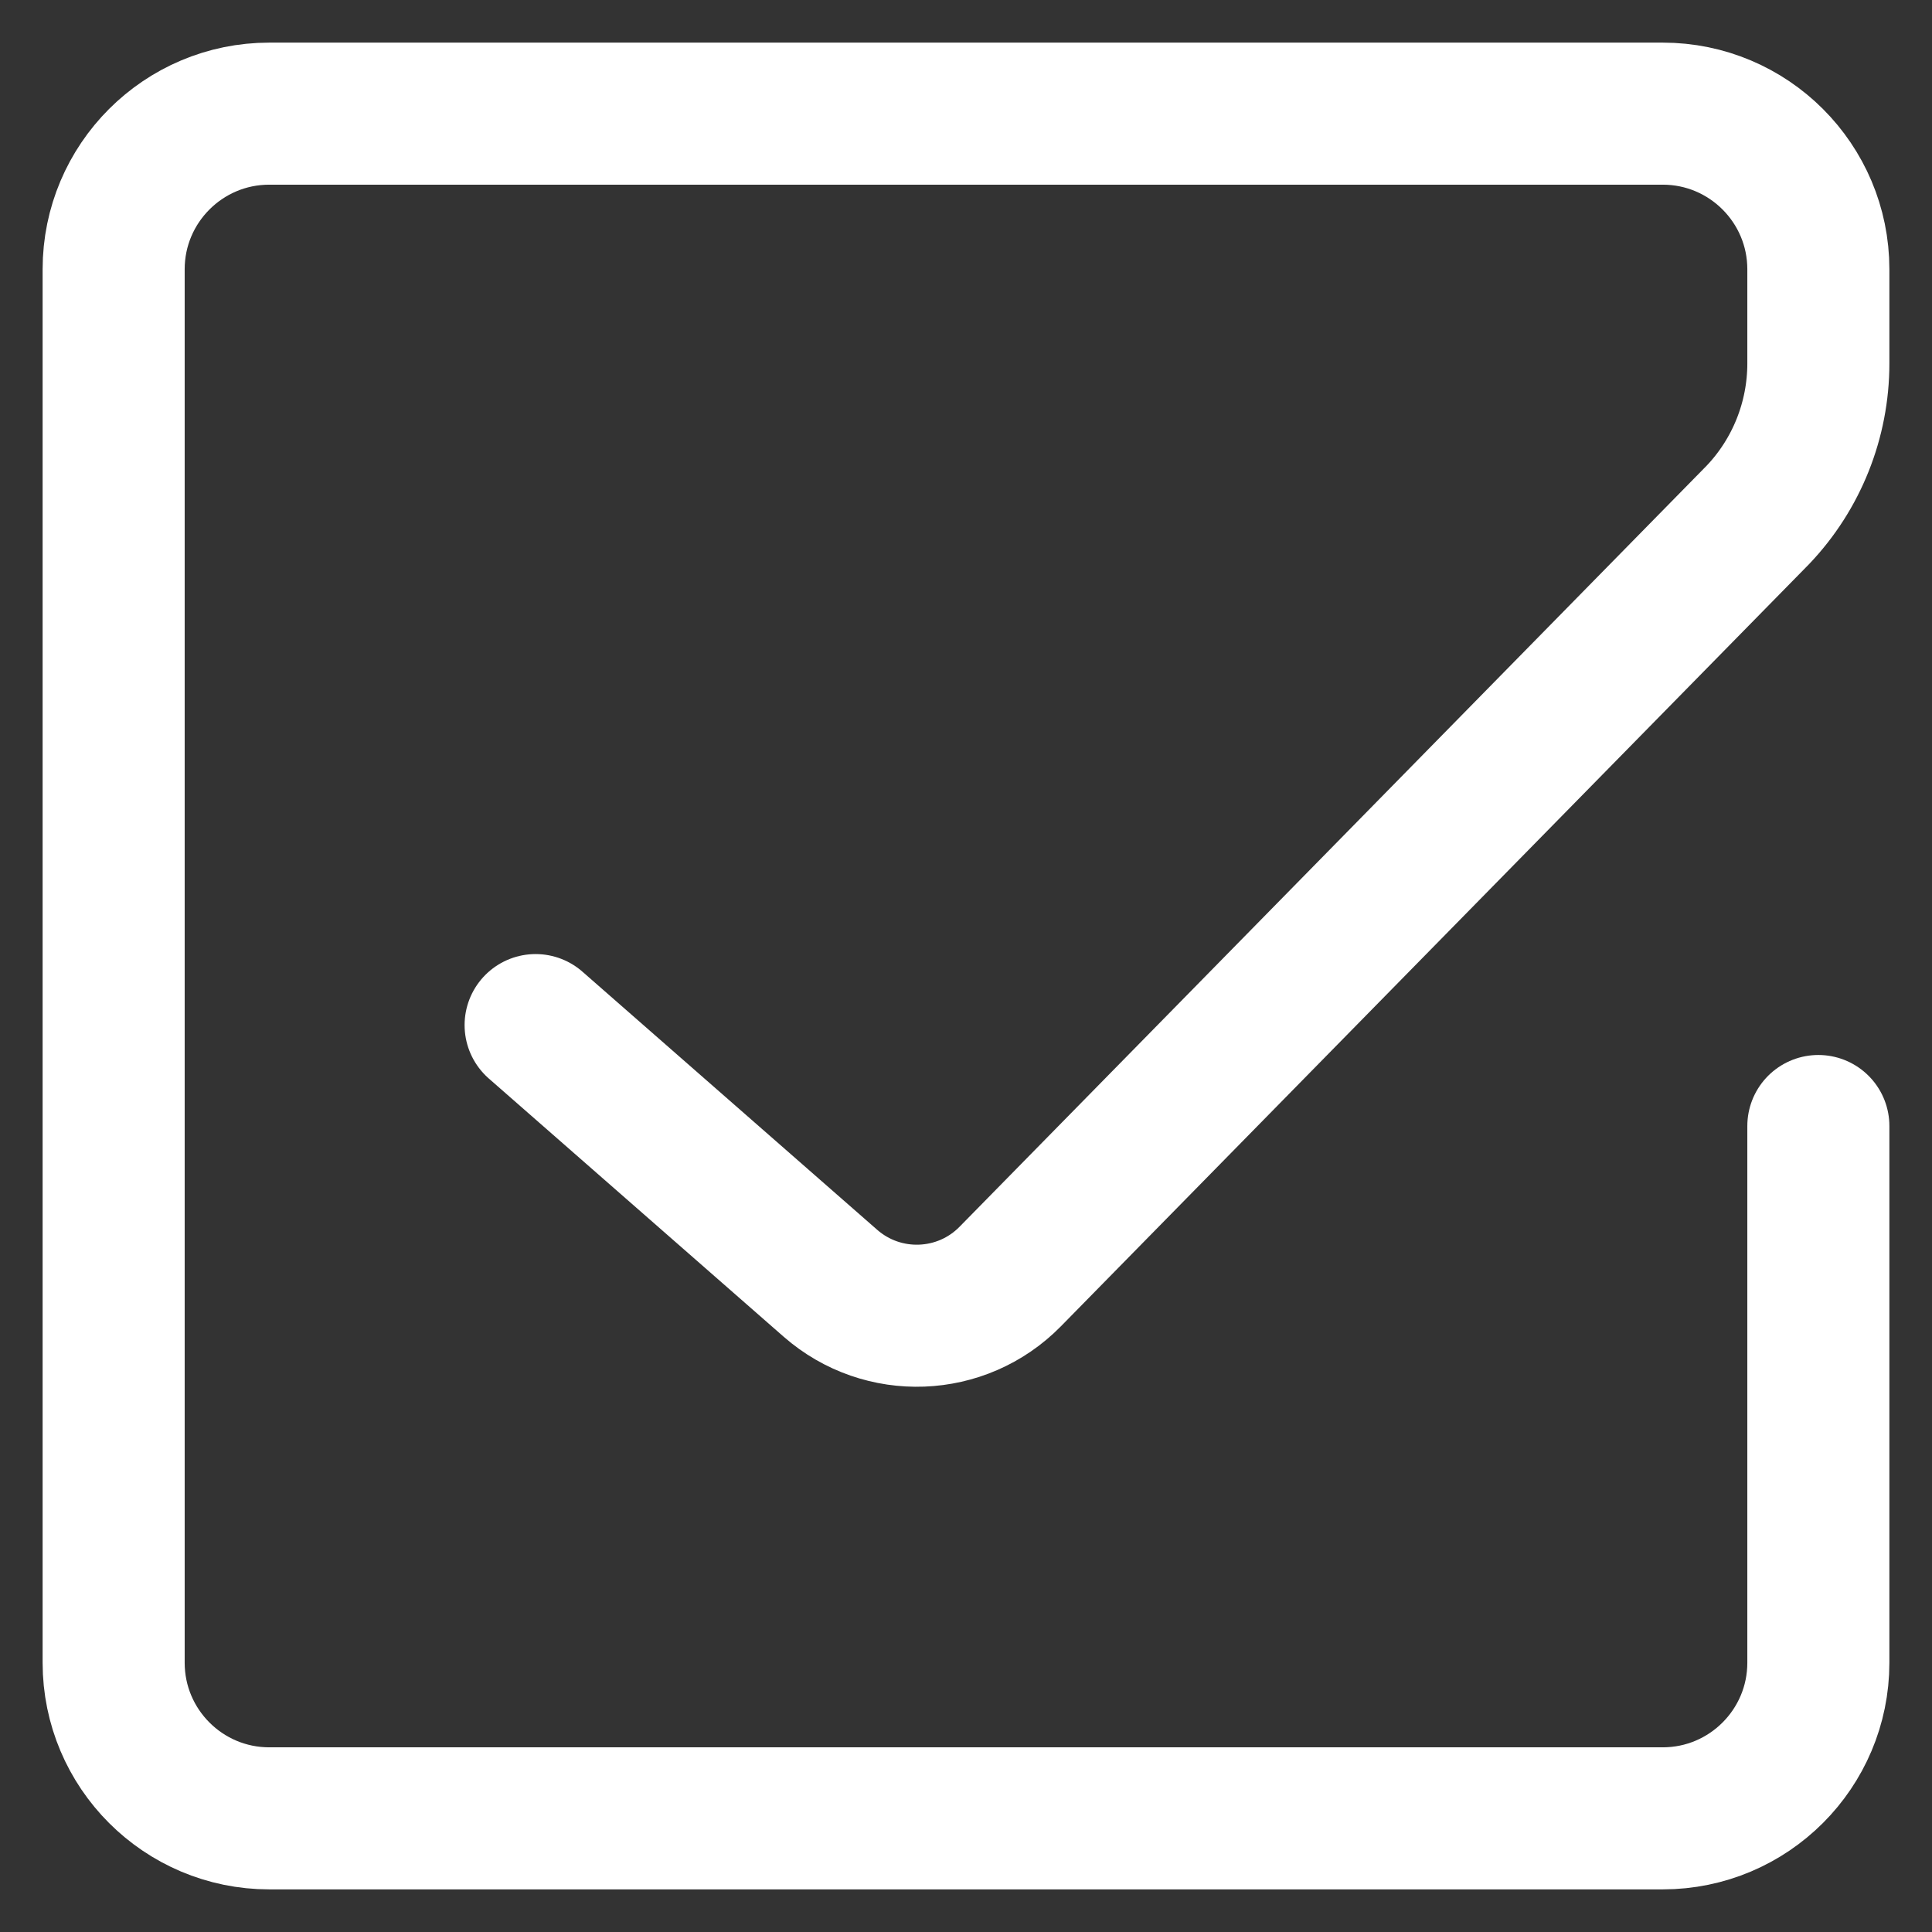 <svg width="34" height="34" viewBox="0 0 34 34" fill="none" xmlns="http://www.w3.org/2000/svg">
<rect x="0" y="0" width="34" height="34" fill="#333333" stroke="none"/>
<path d="M9.426 18.04L14.615 22.584C15.536 23.389 16.923 23.336 17.778 22.465L30.937 9.06C31.62 8.342 32 7.388 32 6.396V4.739C32 3.227 30.773 2 29.261 2H4.739C3.227 2 2 3.227 2 4.739V29.261C2 30.773 3.227 32 4.739 32H29.261C30.773 32 32 30.773 32 29.261V19.816" stroke="white" stroke-width="2.5" stroke-linecap="round" stroke-linejoin="round"/>
</svg>
